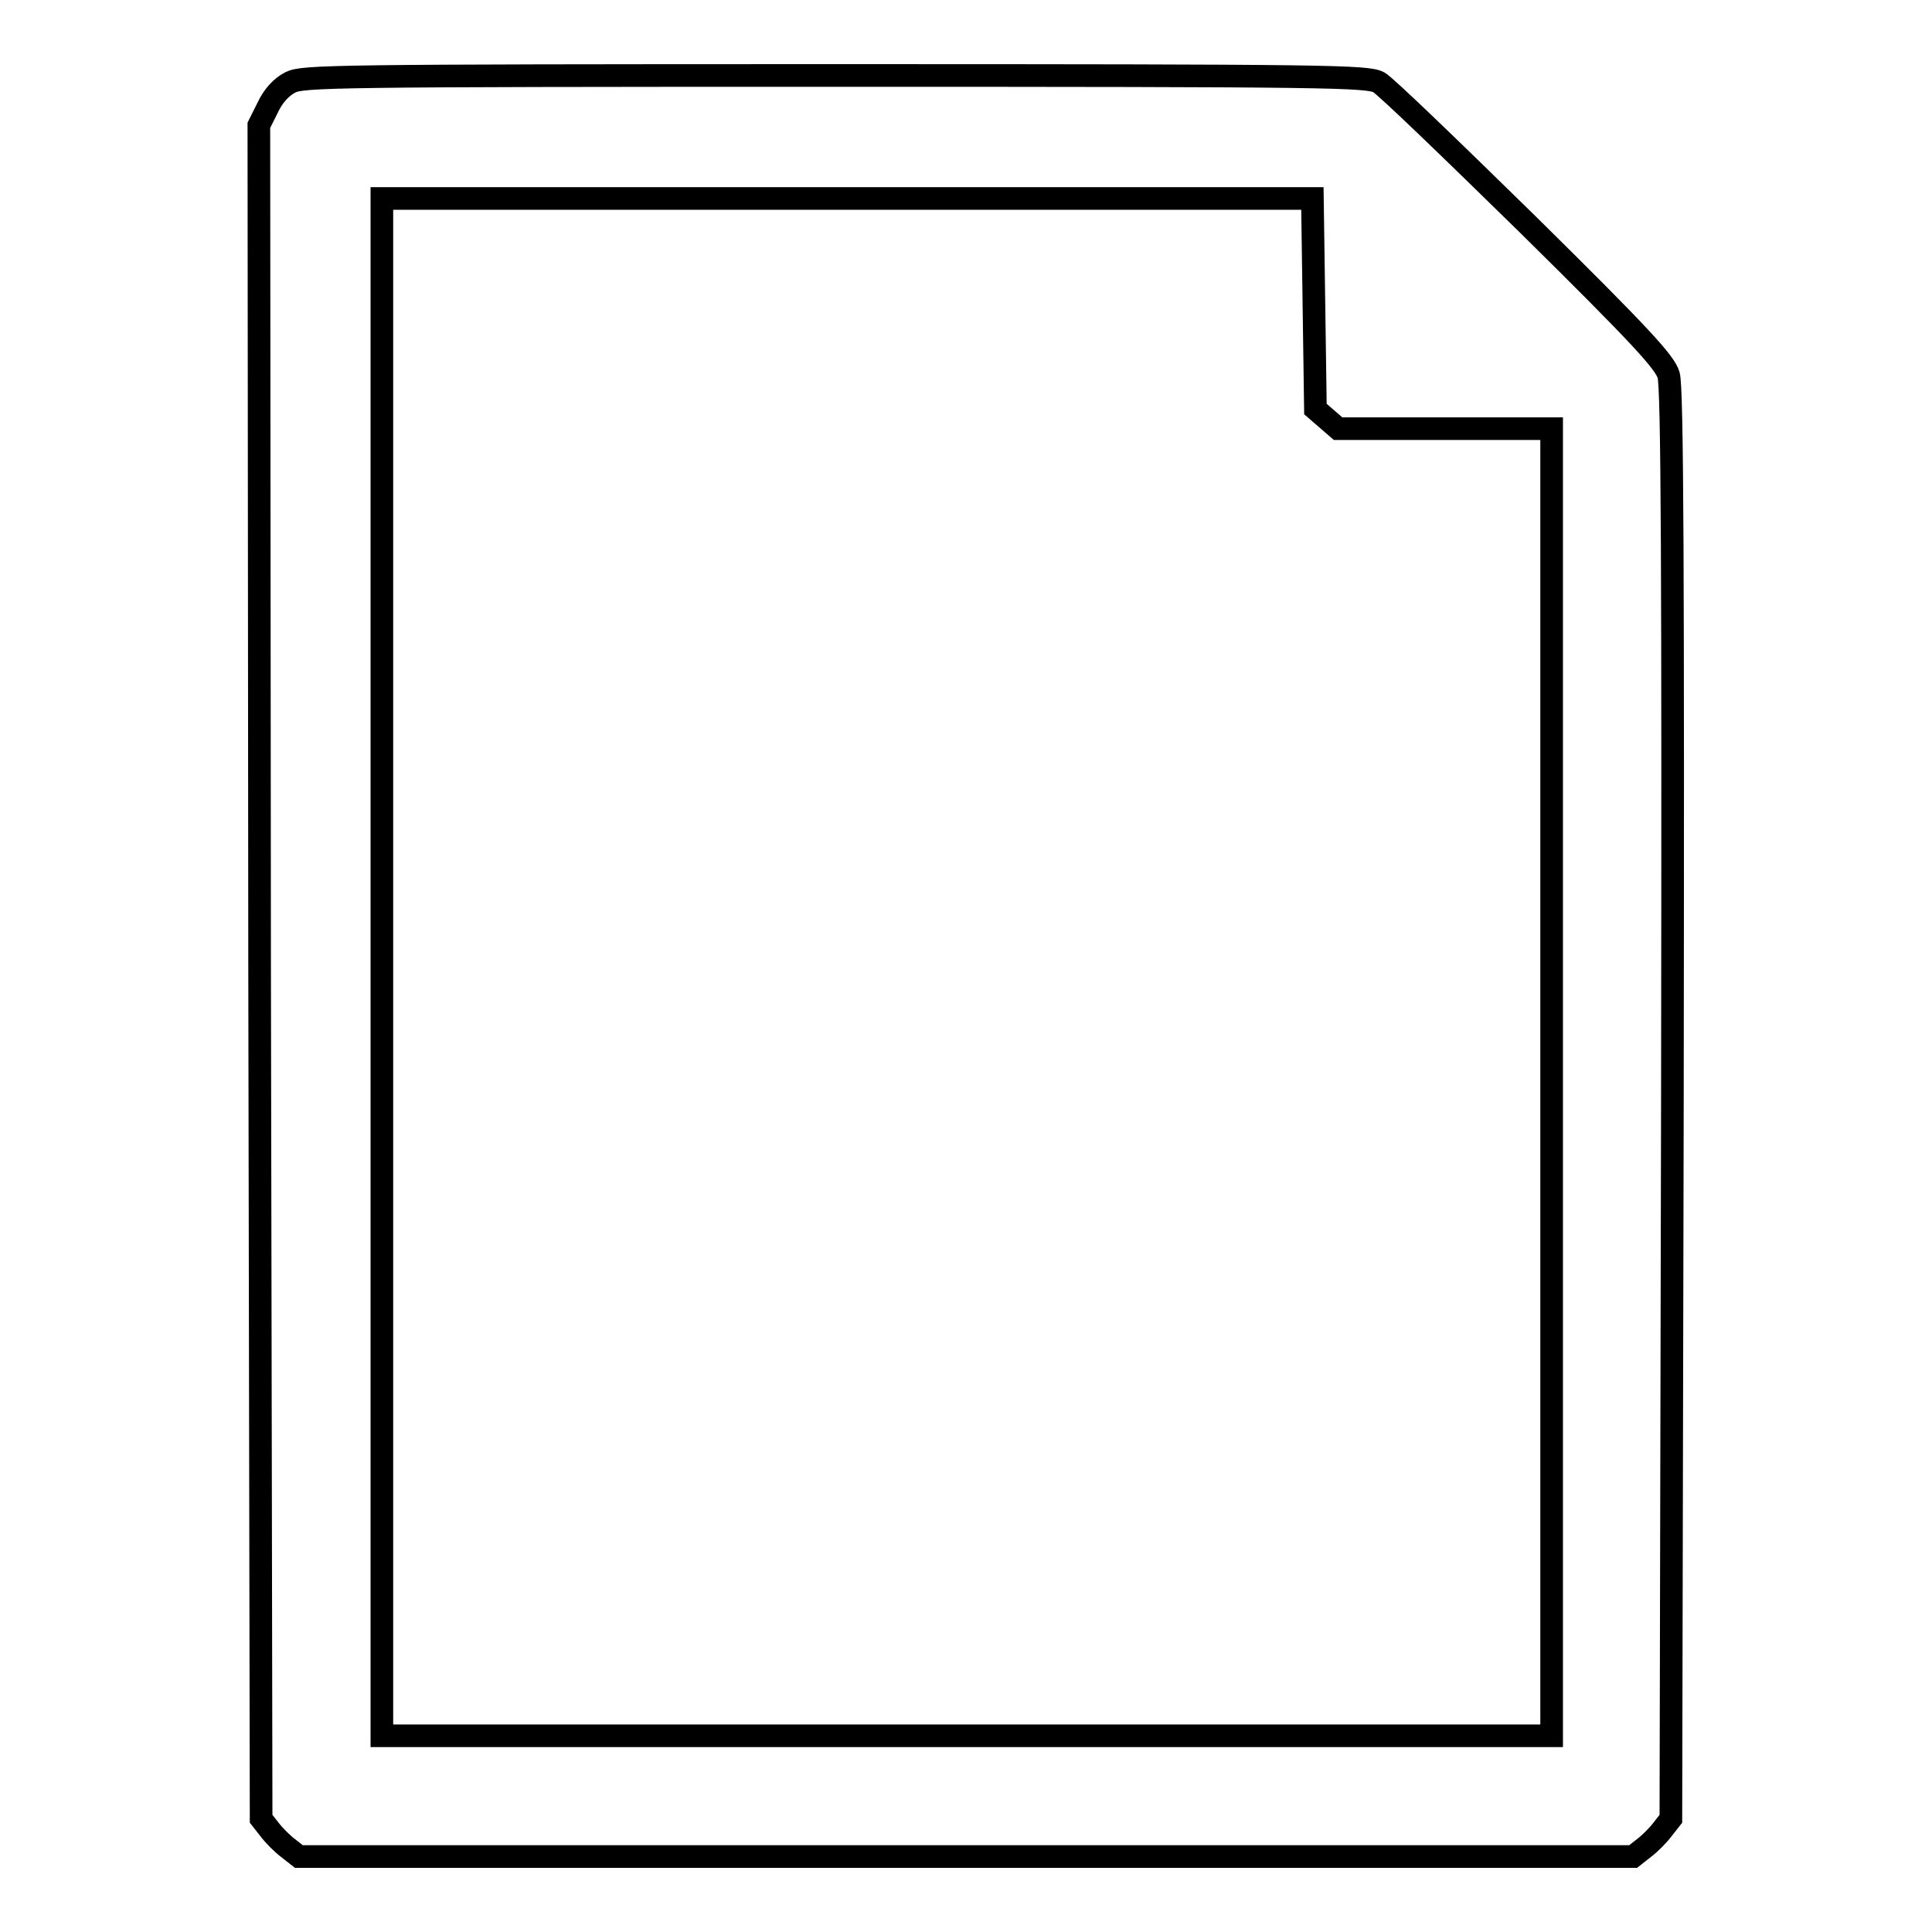 <?xml version="1.0" encoding="utf-8"?>
<!-- Svg Vector Icons : http://www.onlinewebfonts.com/icon -->
<!DOCTYPE svg PUBLIC "-//W3C//DTD SVG 1.1//EN" "http://www.w3.org/Graphics/SVG/1.1/DTD/svg11.dtd">
<svg version="1.1" xmlns="http://www.w3.org/2000/svg" xmlns:xlink="http://www.w3.org/1999/xlink" x="0px" y="0px" viewBox="0 0 256 256" enable-background="new 0 0 256 256" xml:space="preserve">
<g><g><g><path stroke-width="3" fill-opacity="0" stroke="#000000"  d="M38.5,10.9c-1.2,0.6-2.3,1.8-3,3.3l-1.2,2.4l0.1,112.2L34.6,241l1.1,1.4c0.6,0.8,1.7,1.9,2.5,2.5l1.4,1.1H128h88.4l1.4-1.1c0.8-0.6,1.9-1.7,2.5-2.5l1.1-1.4l0.2-94.6c0.1-70.4,0-95.1-0.5-96.7c-0.5-1.7-3.6-5.1-18.7-20c-10-9.8-18.8-18.3-19.7-18.8c-1.6-0.8-6-0.9-72-0.9C43.6,10,40.2,10.1,38.5,10.9z M174.1,40.2l0.2,14l1.5,1.3l1.5,1.3h14.2h14.1v86.6V230H128H50.6V128.1V26.3h61.7h61.6L174.1,40.2z"/></g></g></g>
</svg>